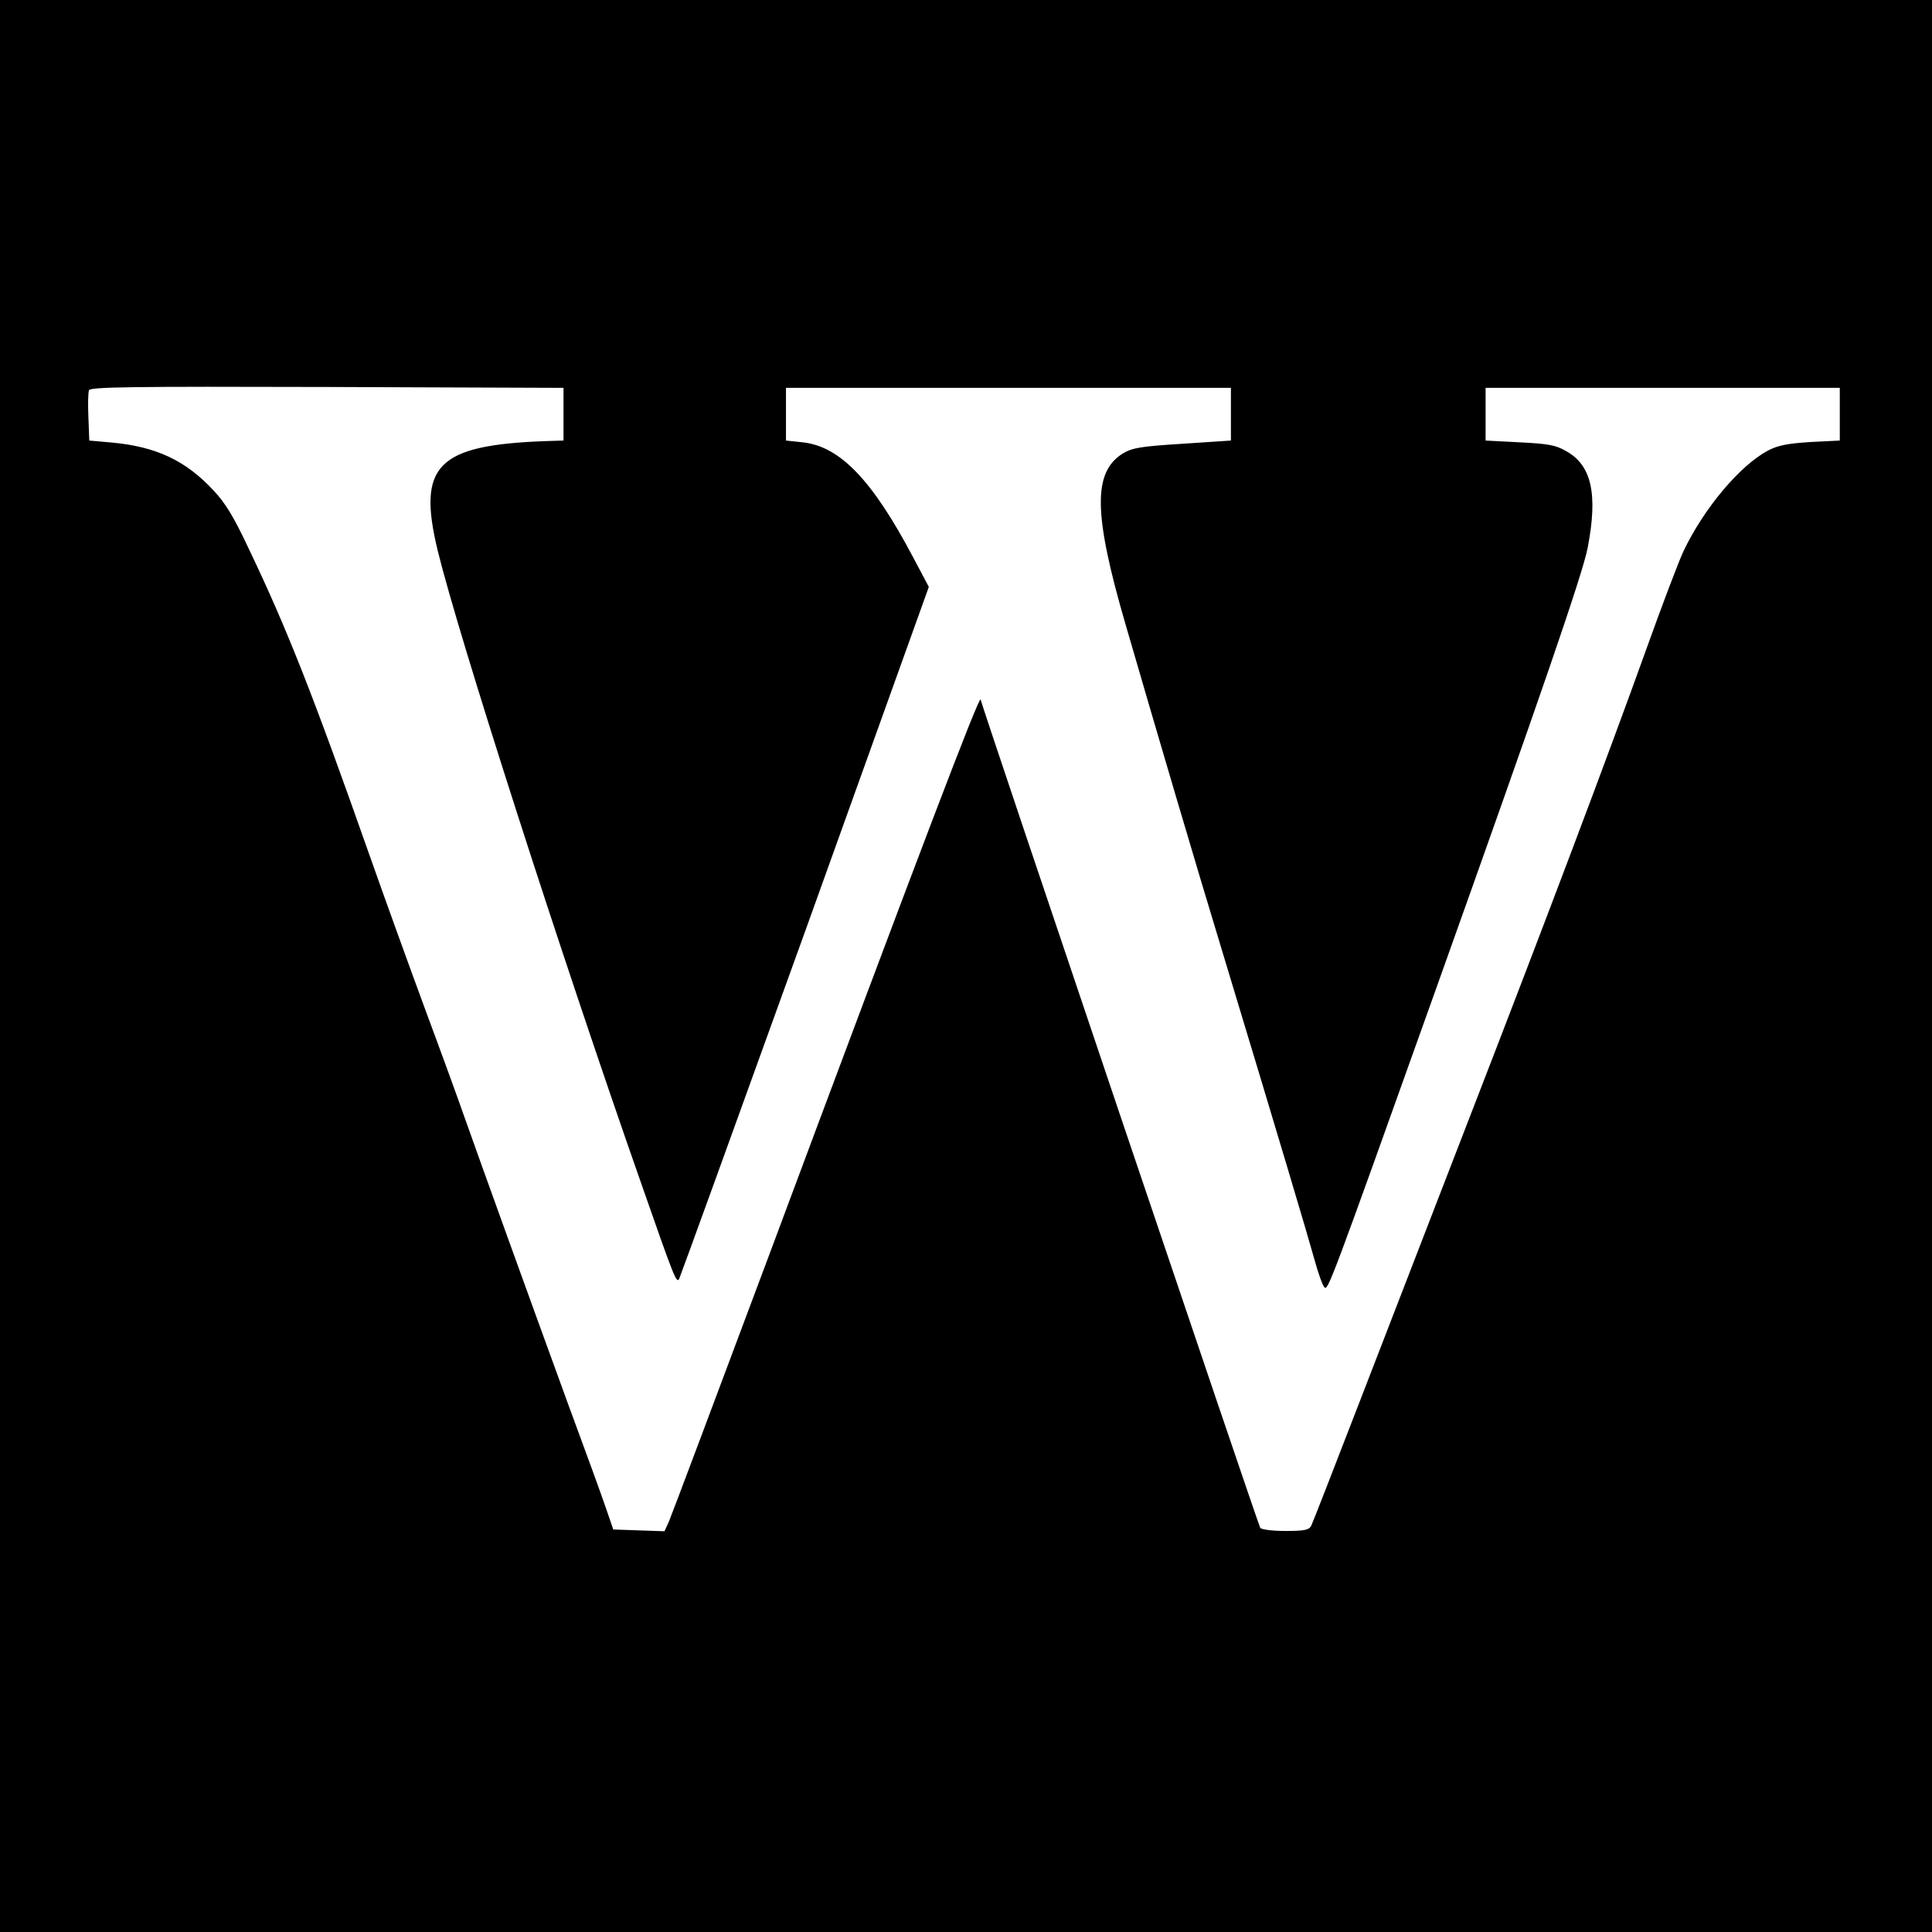 <?xml version="1.0" standalone="no"?>
<!DOCTYPE svg PUBLIC "-//W3C//DTD SVG 20010904//EN"
 "http://www.w3.org/TR/2001/REC-SVG-20010904/DTD/svg10.dtd">
<svg version="1.0" xmlns="http://www.w3.org/2000/svg"
 width="660pt" height="660pt" viewBox="0 0 660 660"
 preserveAspectRatio="xMidYMid meet">
<g transform="translate(0,660) scale(0.1,-0.1)"
fill="#000000" stroke="none">
<path d="M0 3300 l0 -3300 3300 0 3300 0 0 3300 0 3300 -3300 0 -3300 0 0
-3300z m1925 1885 l0 -90 -65 -2 c-367 -14 -435 -83 -365 -373 71 -291 417
-1370 698 -2170 110 -315 118 -335 127 -319 4 8 198 543 431 1189 l422 1175
-53 100 c-140 265 -250 380 -378 394 l-57 6 0 90 0 90 760 0 760 0 0 -90 0
-90 -166 -11 c-144 -9 -171 -14 -203 -33 -103 -64 -101 -206 9 -584 109 -375
234 -800 335 -1132 188 -621 288 -957 311 -1040 12 -44 27 -86 33 -92 12 -14
16 -5 381 1017 354 991 503 1423 519 1510 35 183 13 281 -74 329 -36 21 -62
25 -159 30 l-116 6 0 90 0 90 605 0 605 0 0 -90 0 -90 -100 -5 c-78 -5 -110
-11 -145 -29 -96 -51 -219 -197 -289 -344 -16 -34 -73 -184 -126 -332 -135
-376 -345 -932 -600 -1590 -119 -308 -289 -747 -377 -975 -88 -228 -164 -423
-169 -433 -8 -14 -24 -17 -89 -17 -44 0 -82 5 -85 11 -7 10 -955 2818 -955
2829 -2 23 -208 -518 -731 -1920 -176 -470 -326 -870 -334 -888 l-15 -33 -88
3 -87 3 -24 70 c-13 39 -71 198 -129 355 -131 359 -301 830 -354 980 -22 63
-82 228 -133 365 -51 138 -139 381 -195 540 -188 534 -280 769 -411 1042 -51
109 -80 156 -121 199 -94 101 -195 148 -344 162 l-79 7 -3 79 c-2 44 -1 85 2
93 5 11 144 13 813 11 l808 -3 0 -90z"/>
</g>
</svg>
